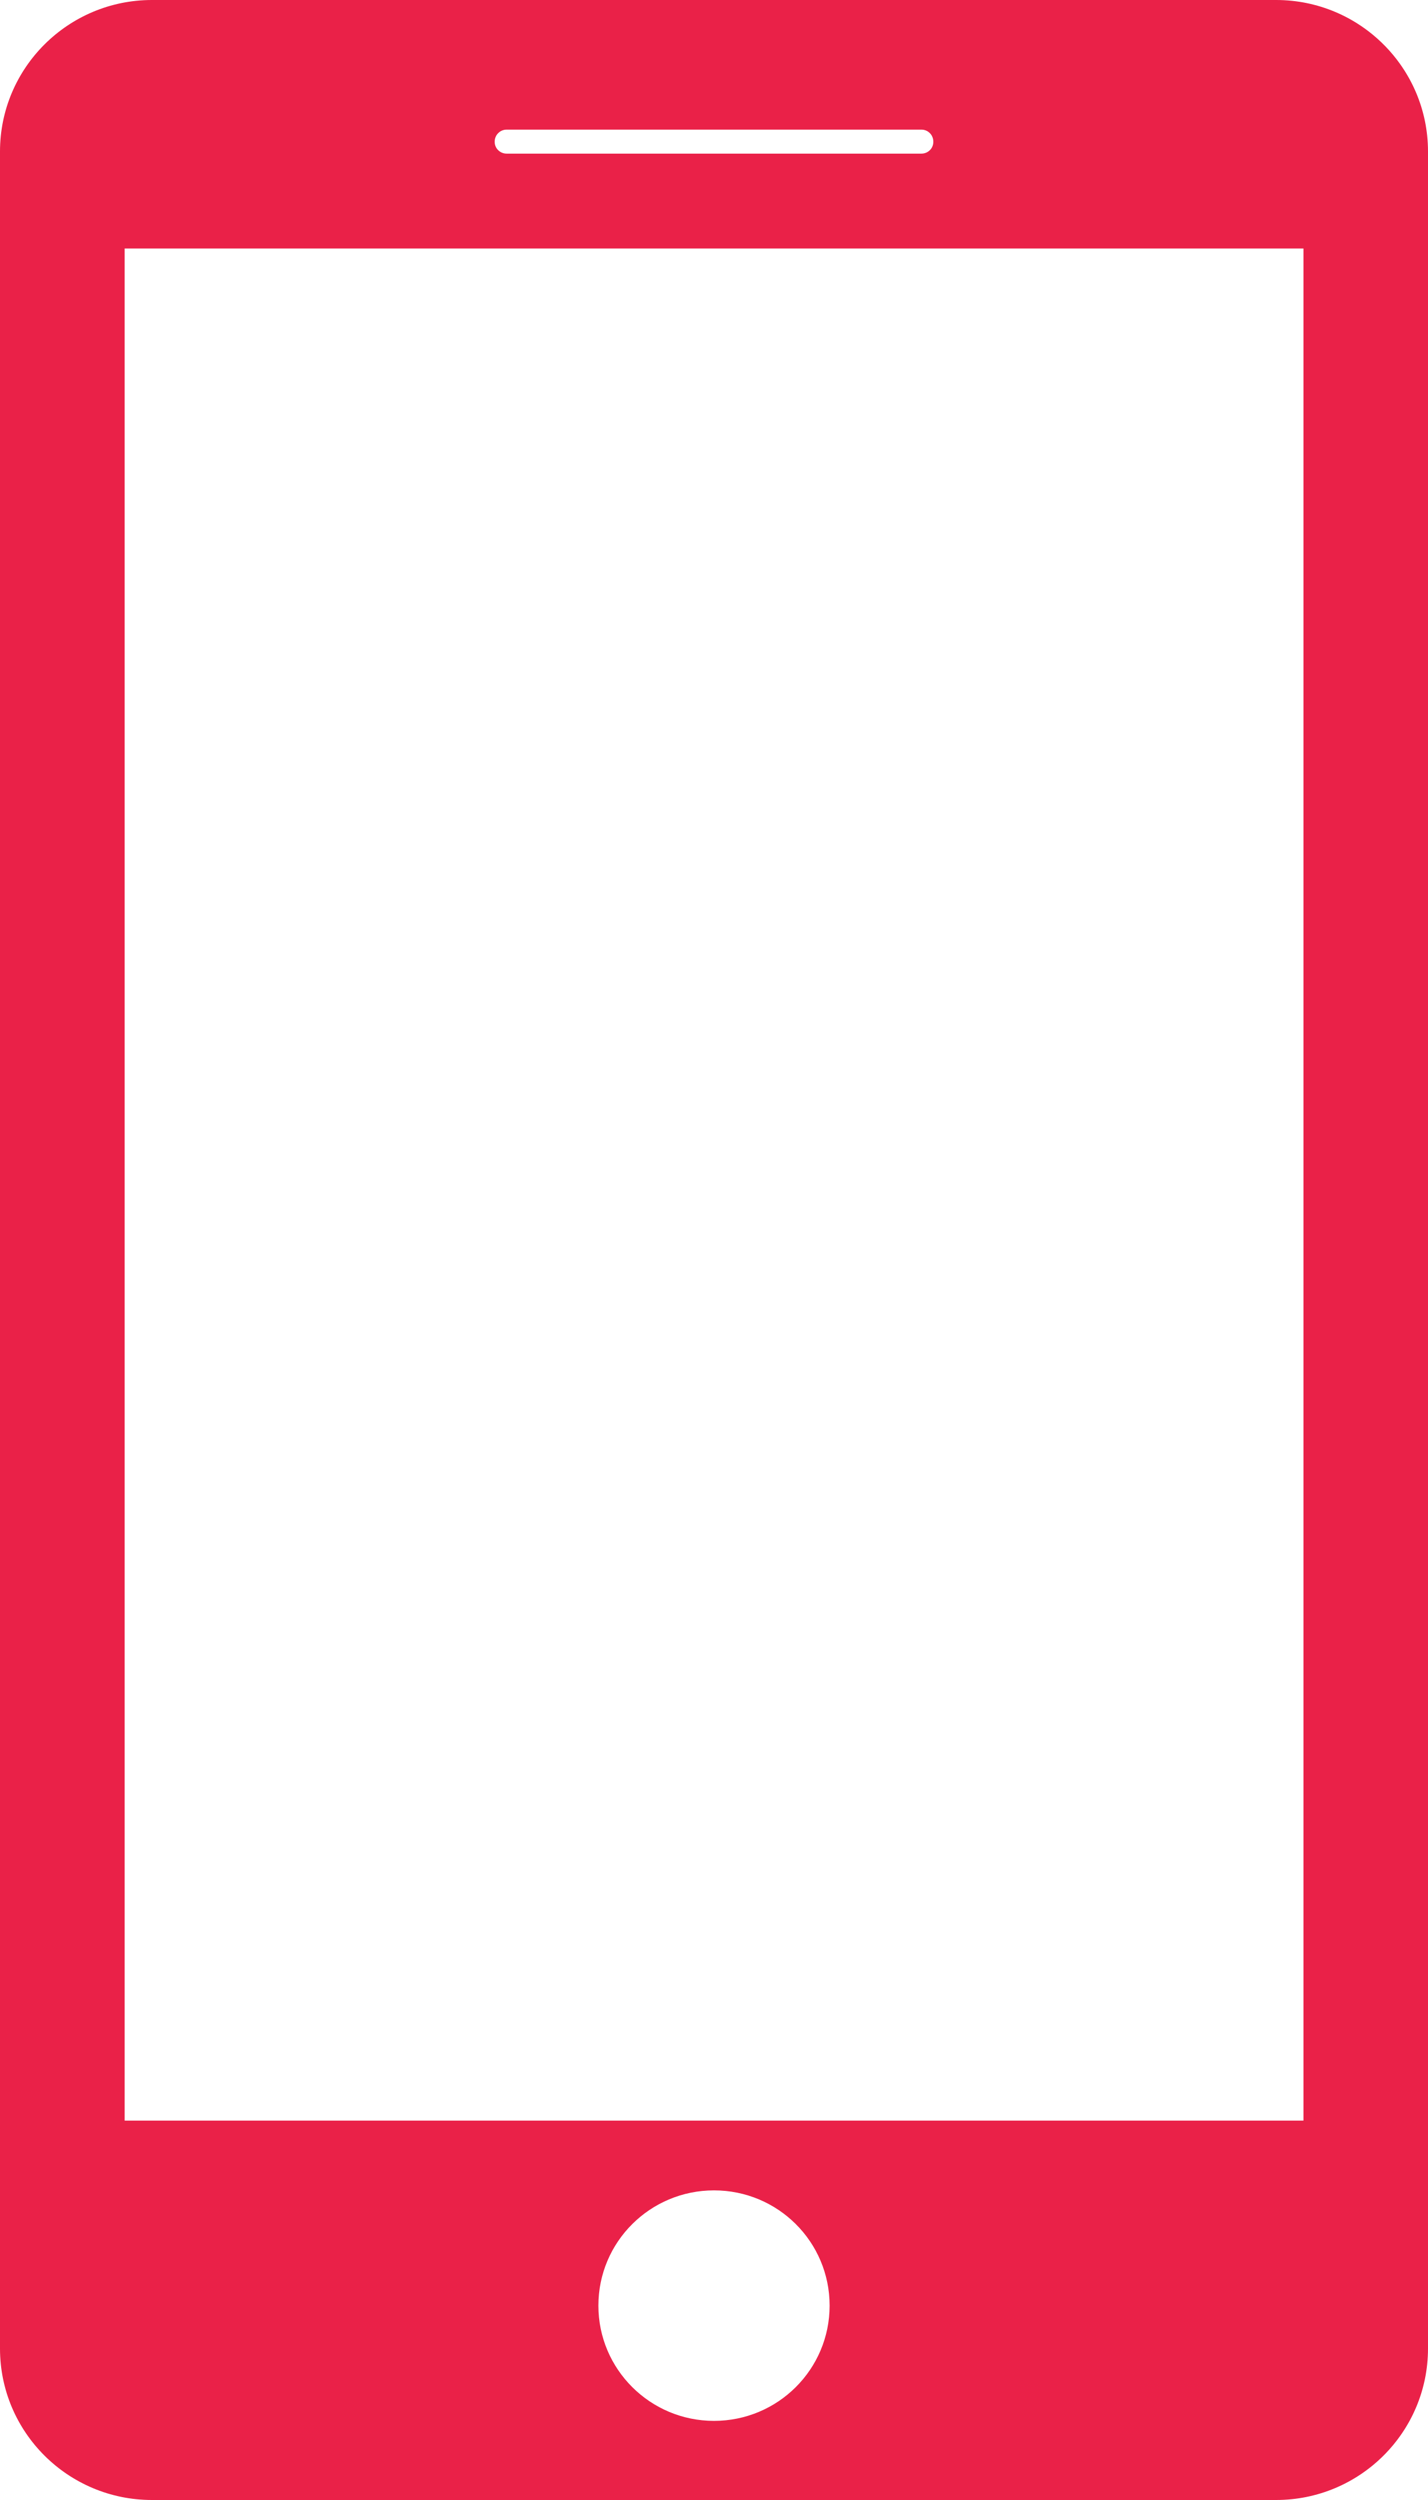 <?xml version="1.0" encoding="UTF-8"?> <svg xmlns="http://www.w3.org/2000/svg" xmlns:xlink="http://www.w3.org/1999/xlink" width="80px" height="140px" viewBox="0 0 80 140" version="1.1"><title>Icon2</title><g id="Page-1" stroke="none" stroke-width="1" fill="none" fill-rule="evenodd"><g id="Icon-02" transform="translate(-22, -2)" fill="#EA2148"><path d="M28.983,120.755 L95.024,120.755 L95.024,15.916 L28.983,15.916 L28.983,120.755 Z M62,137.569 C58.424,137.569 55.523,134.678 55.523,131.115 C55.523,127.545 58.424,124.661 62,124.661 C65.583,124.661 68.477,127.545 68.477,131.115 C68.477,134.678 65.583,137.569 62,137.569 L62,137.569 Z M49.713,9.931 C49.713,9.56 50.015,9.259 50.381,9.259 L73.619,9.259 C73.992,9.259 74.287,9.56 74.287,9.931 L74.287,9.945 C74.287,10.309 73.992,10.603 73.619,10.603 L50.381,10.603 C50.015,10.603 49.713,10.309 49.713,9.945 L49.713,9.931 Z M93.486,2 L30.514,2 C25.815,2 22,5.801 22,10.484 L22,133.516 C22,138.206 25.815,142 30.514,142 L93.486,142 C98.185,142 102,138.206 102,133.516 L102,10.484 C102,5.801 98.185,2 93.486,2 L93.486,2 Z" id="Icon2"></path></g></g></svg> 